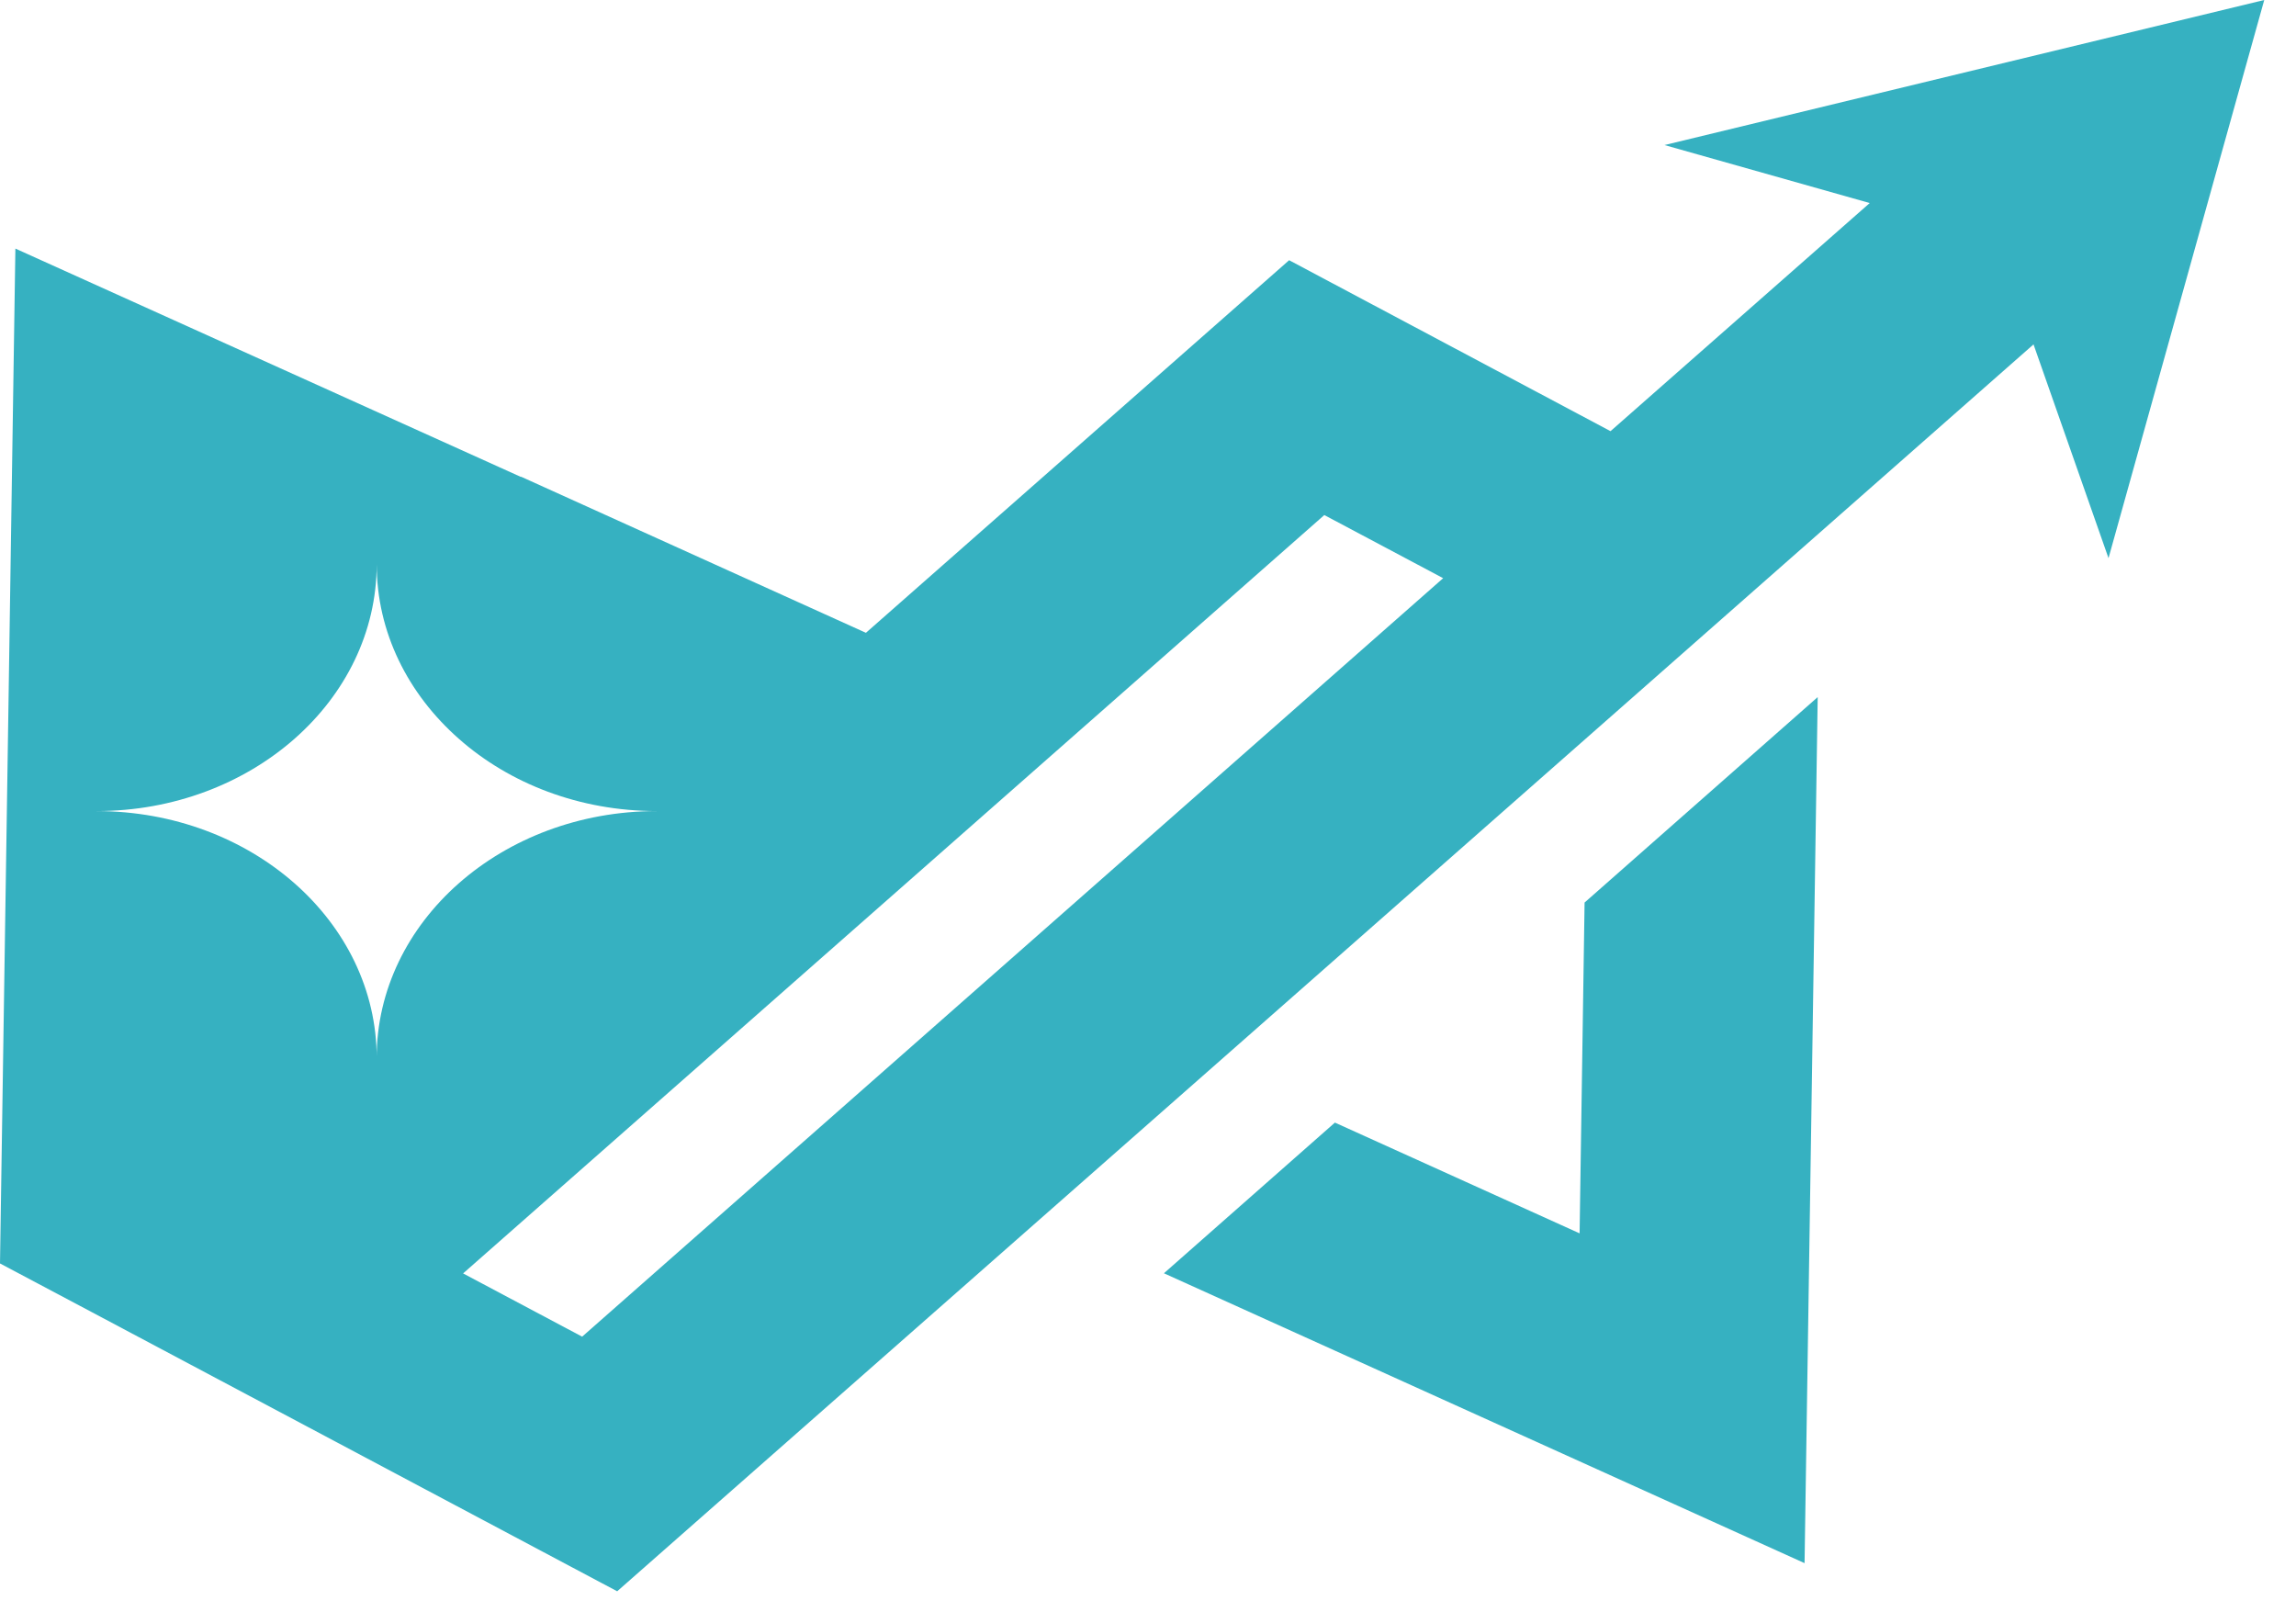 <svg xmlns="http://www.w3.org/2000/svg" width="47" height="33" viewBox="0 0 47 33" fill="none"><path d="M32.335 25.244L27.326 22.977L23.826 26.061L36.94 31.994L37.209 14.268L32.437 18.473L32.335 25.244Z" fill="#36B1C1"></path><path d="M34.073 2.969L38.274 4.156L32.968 8.825L26.389 5.326L21.574 9.565L17.726 12.952L17.637 12.912L10.666 9.757L10.662 9.761L0.315 5.088L0 25.86L1.88 26.857L12.634 32.57L21.672 24.616L24.891 21.783L32.511 15.075L37.111 11.025L41.627 7.049L43.162 11.424L46.35 0L34.073 2.969L34.073 2.969ZM7.711 21.656C7.711 20.258 7.069 18.996 6.031 18.081C4.992 17.166 3.557 16.601 1.974 16.601C5.14 16.601 7.711 14.338 7.711 11.546C7.711 12.944 8.353 14.205 9.391 15.12C10.426 16.036 11.861 16.601 13.443 16.601C10.279 16.601 7.71 18.863 7.71 21.656H7.711ZM11.916 27.358L9.48 26.064L21.515 15.468L27.109 10.542L29.542 11.834L11.916 27.359V27.358Z" fill="#36B1C1"></path></svg>